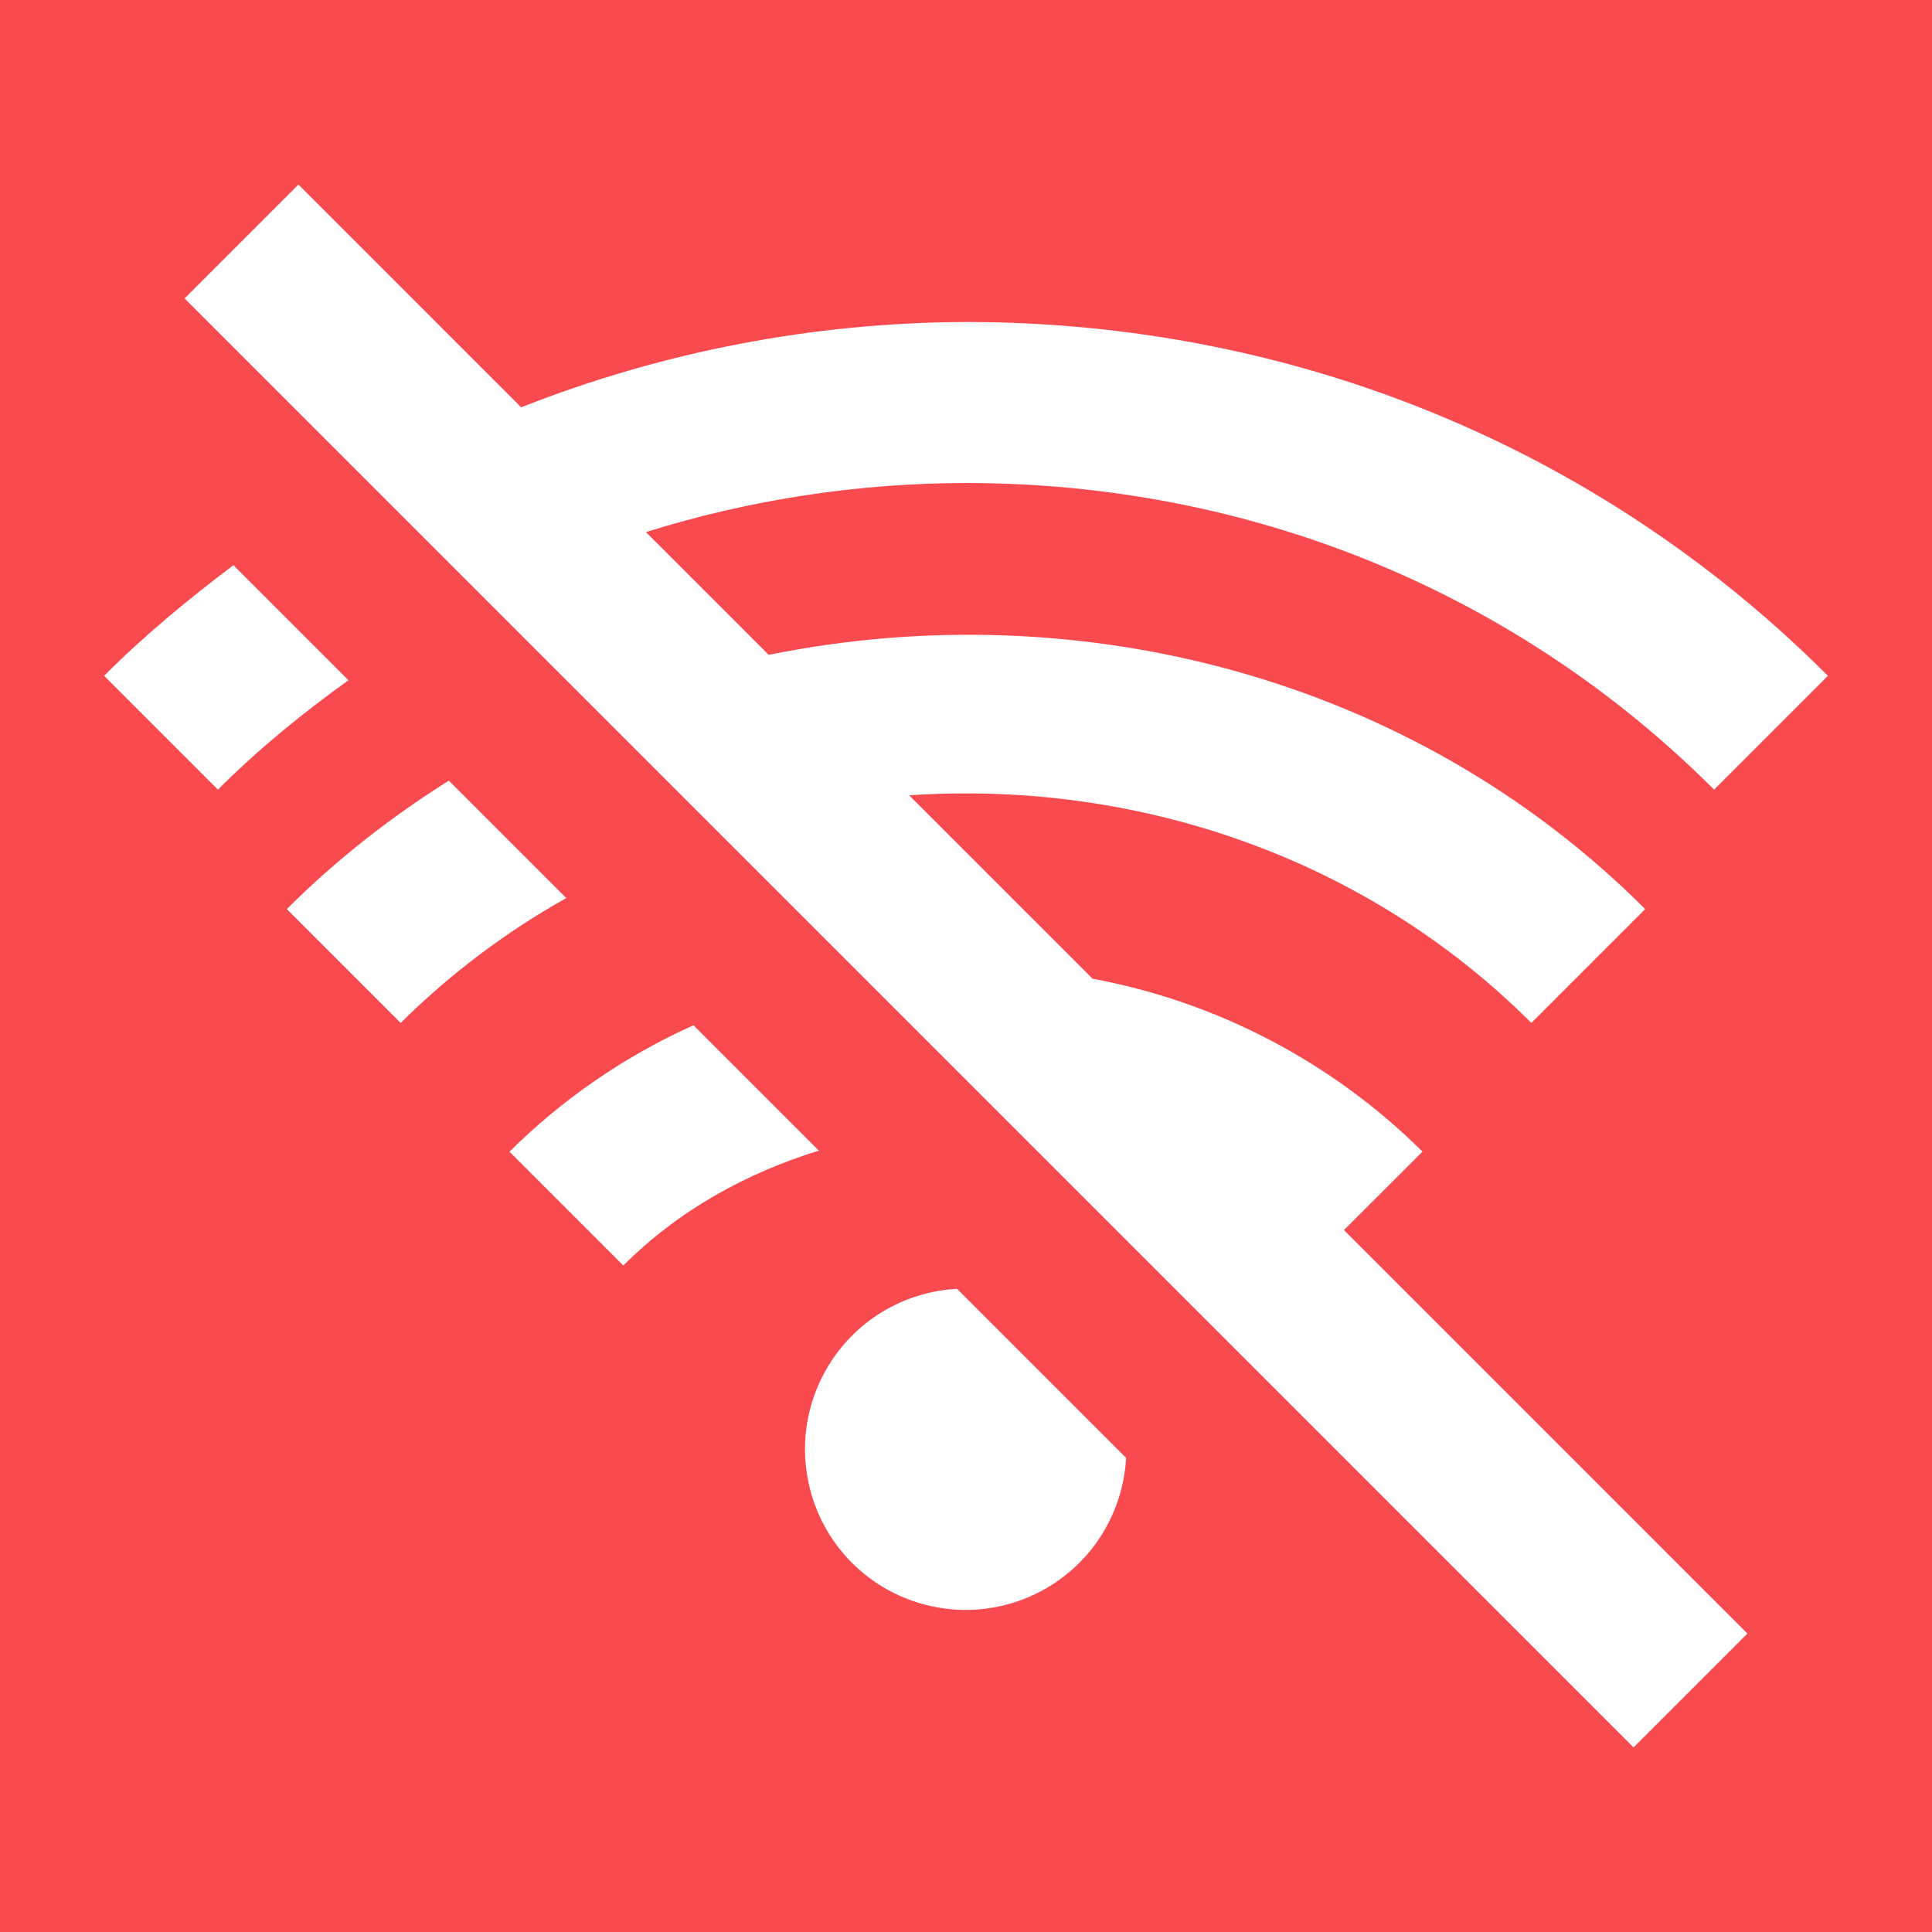 <svg width="24" height="24" viewBox="0 0 24 24" fill="none" xmlns="http://www.w3.org/2000/svg">
<rect width="24" height="24" fill="#F94A50"/>
<path d="M1.293 8.395L2.707 9.809C3.211 9.305 3.759 8.859 4.329 8.45L2.9 7.021C2.34 7.443 1.796 7.891 1.293 8.395ZM6.474 5.06L3.707 2.293L2.293 3.707L20.293 21.707L21.707 20.293L16.695 15.281L17.671 14.306C16.551 13.195 15.123 12.446 13.572 12.158L11.294 9.88C14.083 9.689 16.943 10.628 19.023 12.707L20.437 11.293C17.539 8.394 13.376 7.357 9.549 8.135L8.024 6.61C9.311 6.207 10.652 6.002 12 6C15.537 6 18.837 7.353 21.293 9.809L22.707 8.395C19.874 5.561 16.071 4 12 4C10.108 4.006 8.234 4.366 6.474 5.06ZM3.563 11.293L4.977 12.707C5.59 12.1 6.282 11.578 7.035 11.156L5.576 9.697C4.859 10.148 4.181 10.676 3.563 11.293ZM6.329 14.307L7.743 15.721C8.435 15.029 9.278 14.57 10.172 14.293L8.615 12.736C7.765 13.118 6.99 13.65 6.329 14.307ZM13.989 18.11L11.889 16.01C11.504 16.031 11.133 16.162 10.821 16.389C10.509 16.616 10.27 16.929 10.132 17.289C9.994 17.649 9.963 18.041 10.044 18.419C10.124 18.796 10.312 19.142 10.584 19.415C10.857 19.687 11.203 19.875 11.58 19.955C11.957 20.036 12.35 20.005 12.71 19.867C13.07 19.729 13.383 19.49 13.61 19.178C13.836 18.866 13.968 18.495 13.989 18.11Z" fill="white"/>
</svg>
